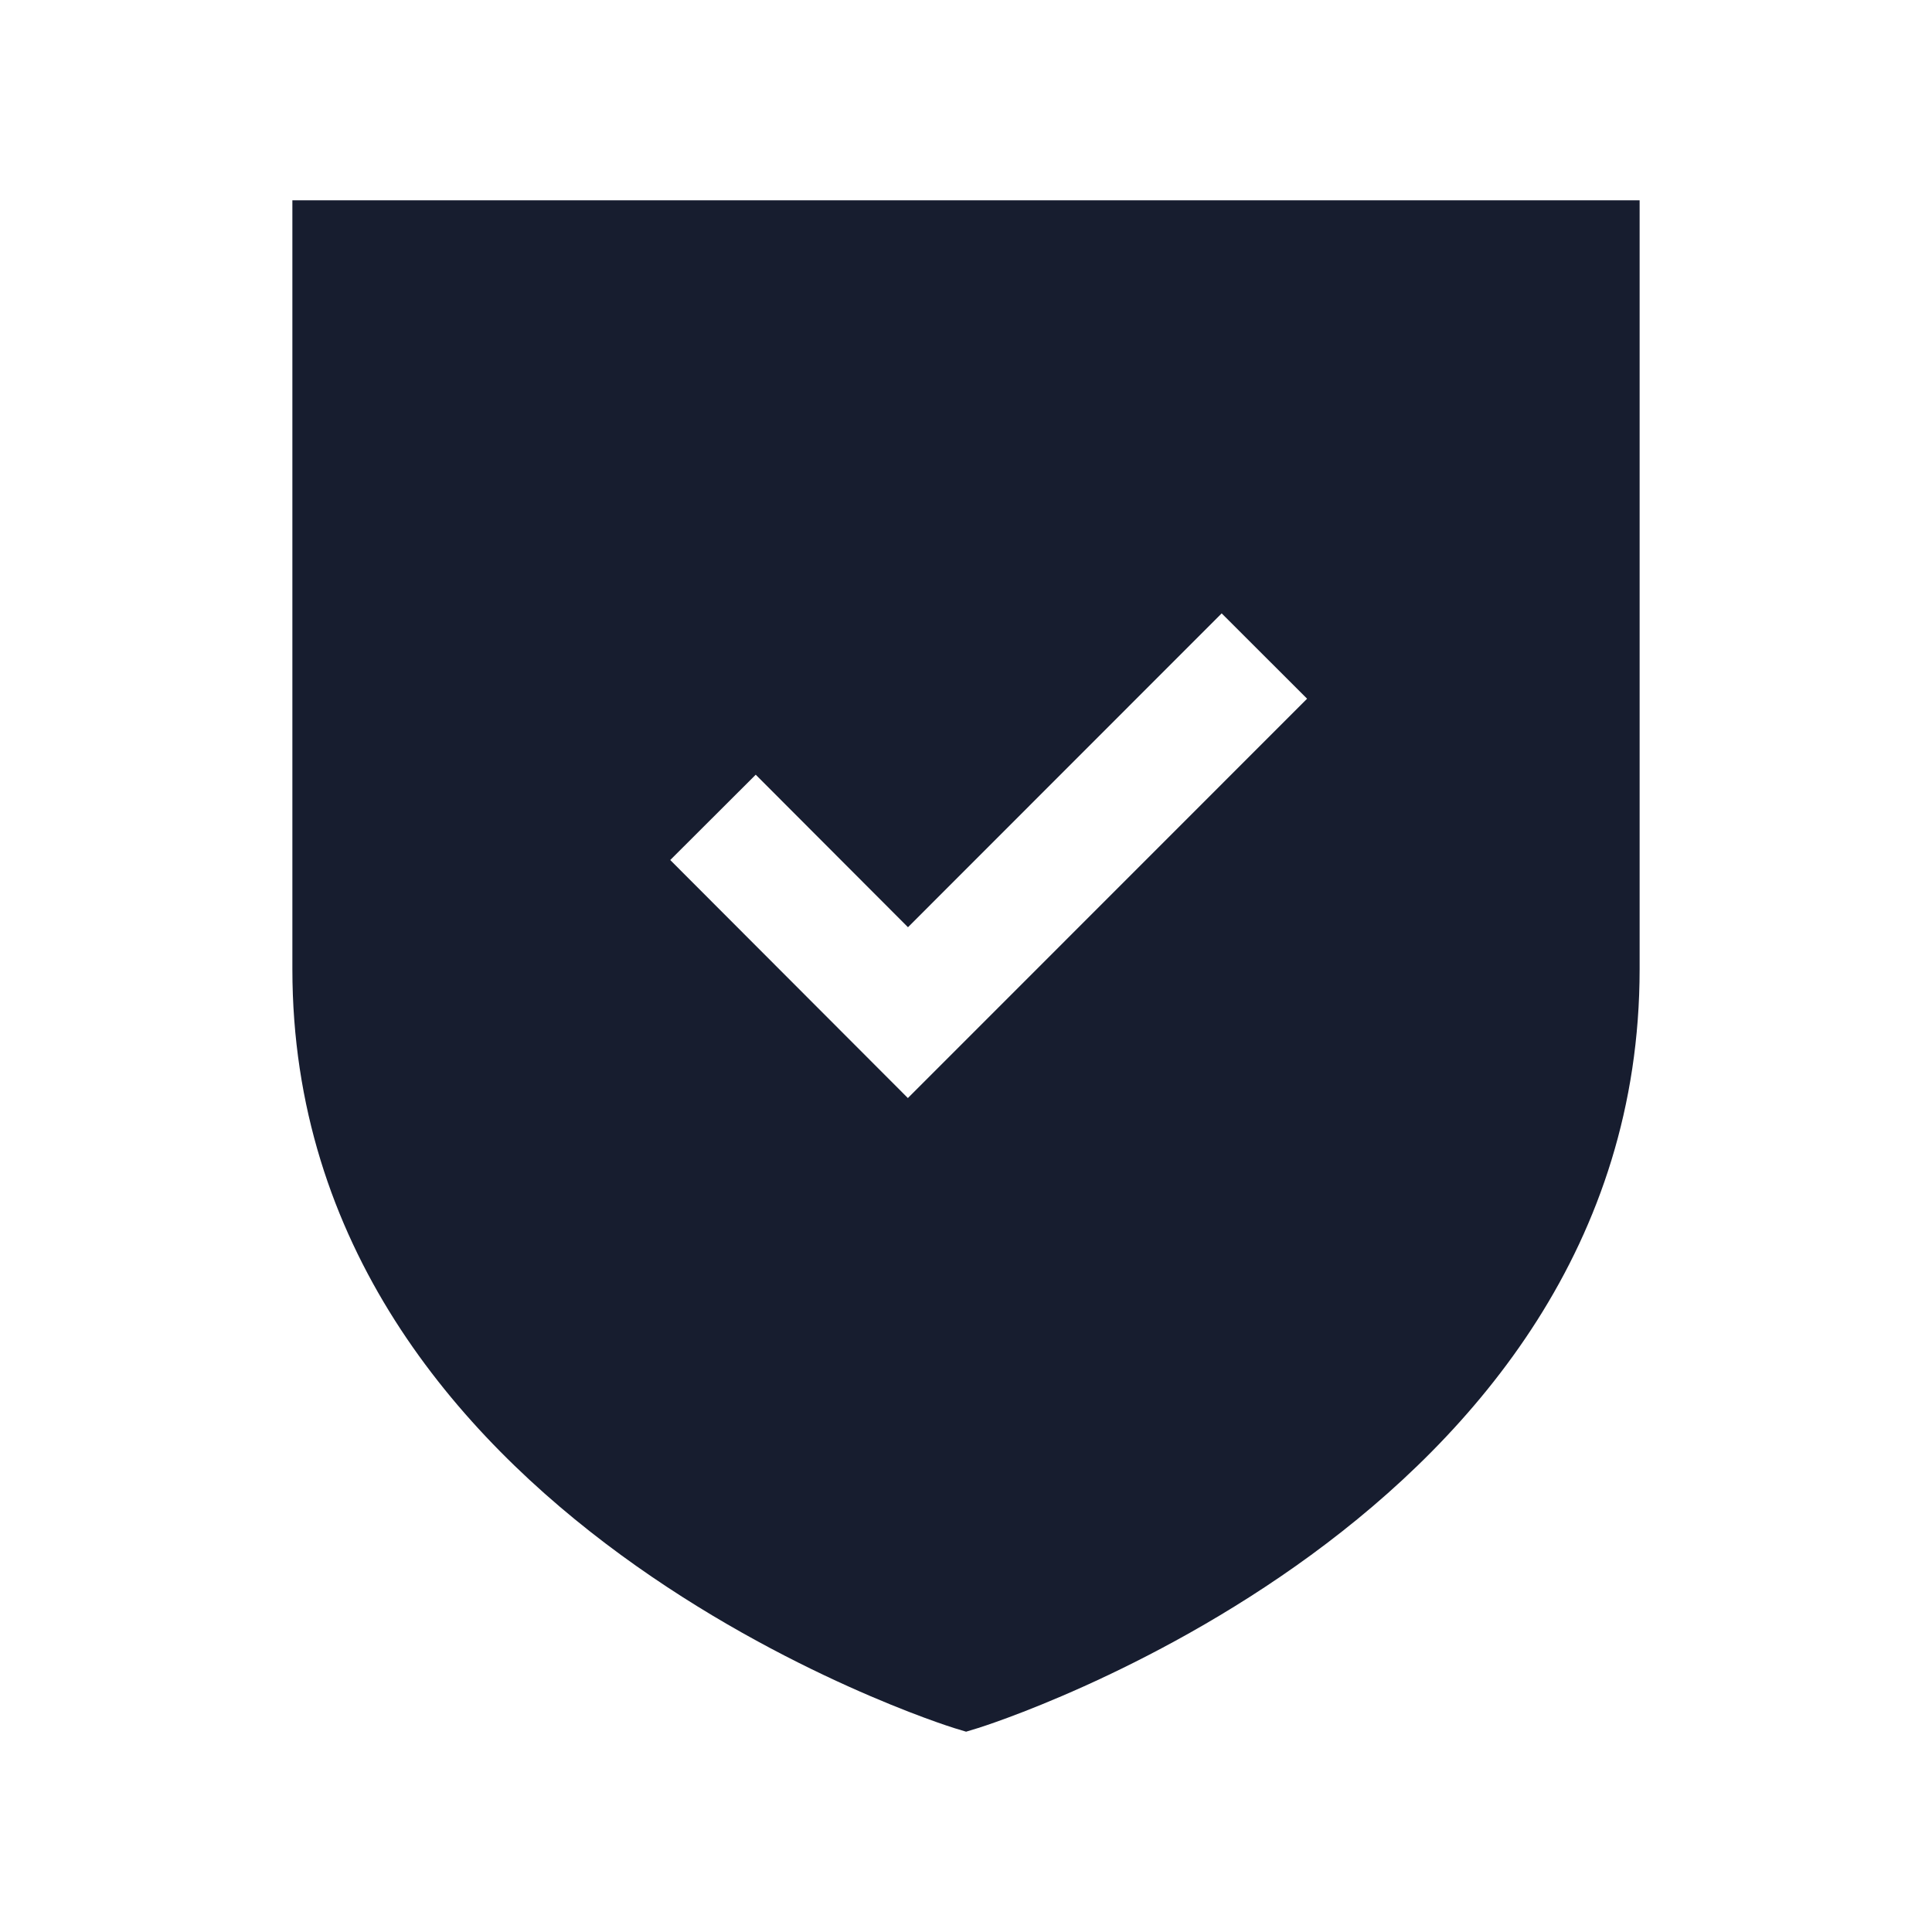 <svg width="60" height="60" viewBox="0 0 60 60" fill="none" xmlns="http://www.w3.org/2000/svg">
<path fill-rule="evenodd" clip-rule="evenodd" d="M28.195 34.101L20.815 26.709L23.47 24.059L28.198 28.796L37.94 19.049L40.593 21.699L28.195 34.101ZM9.08 6.221V30.096C9.08 47.246 29.435 53.606 29.64 53.669L30.003 53.779L30.365 53.669C30.57 53.606 50.92 47.246 50.92 30.096V6.221H9.08Z" fill="#171D2F"/>
</svg>
